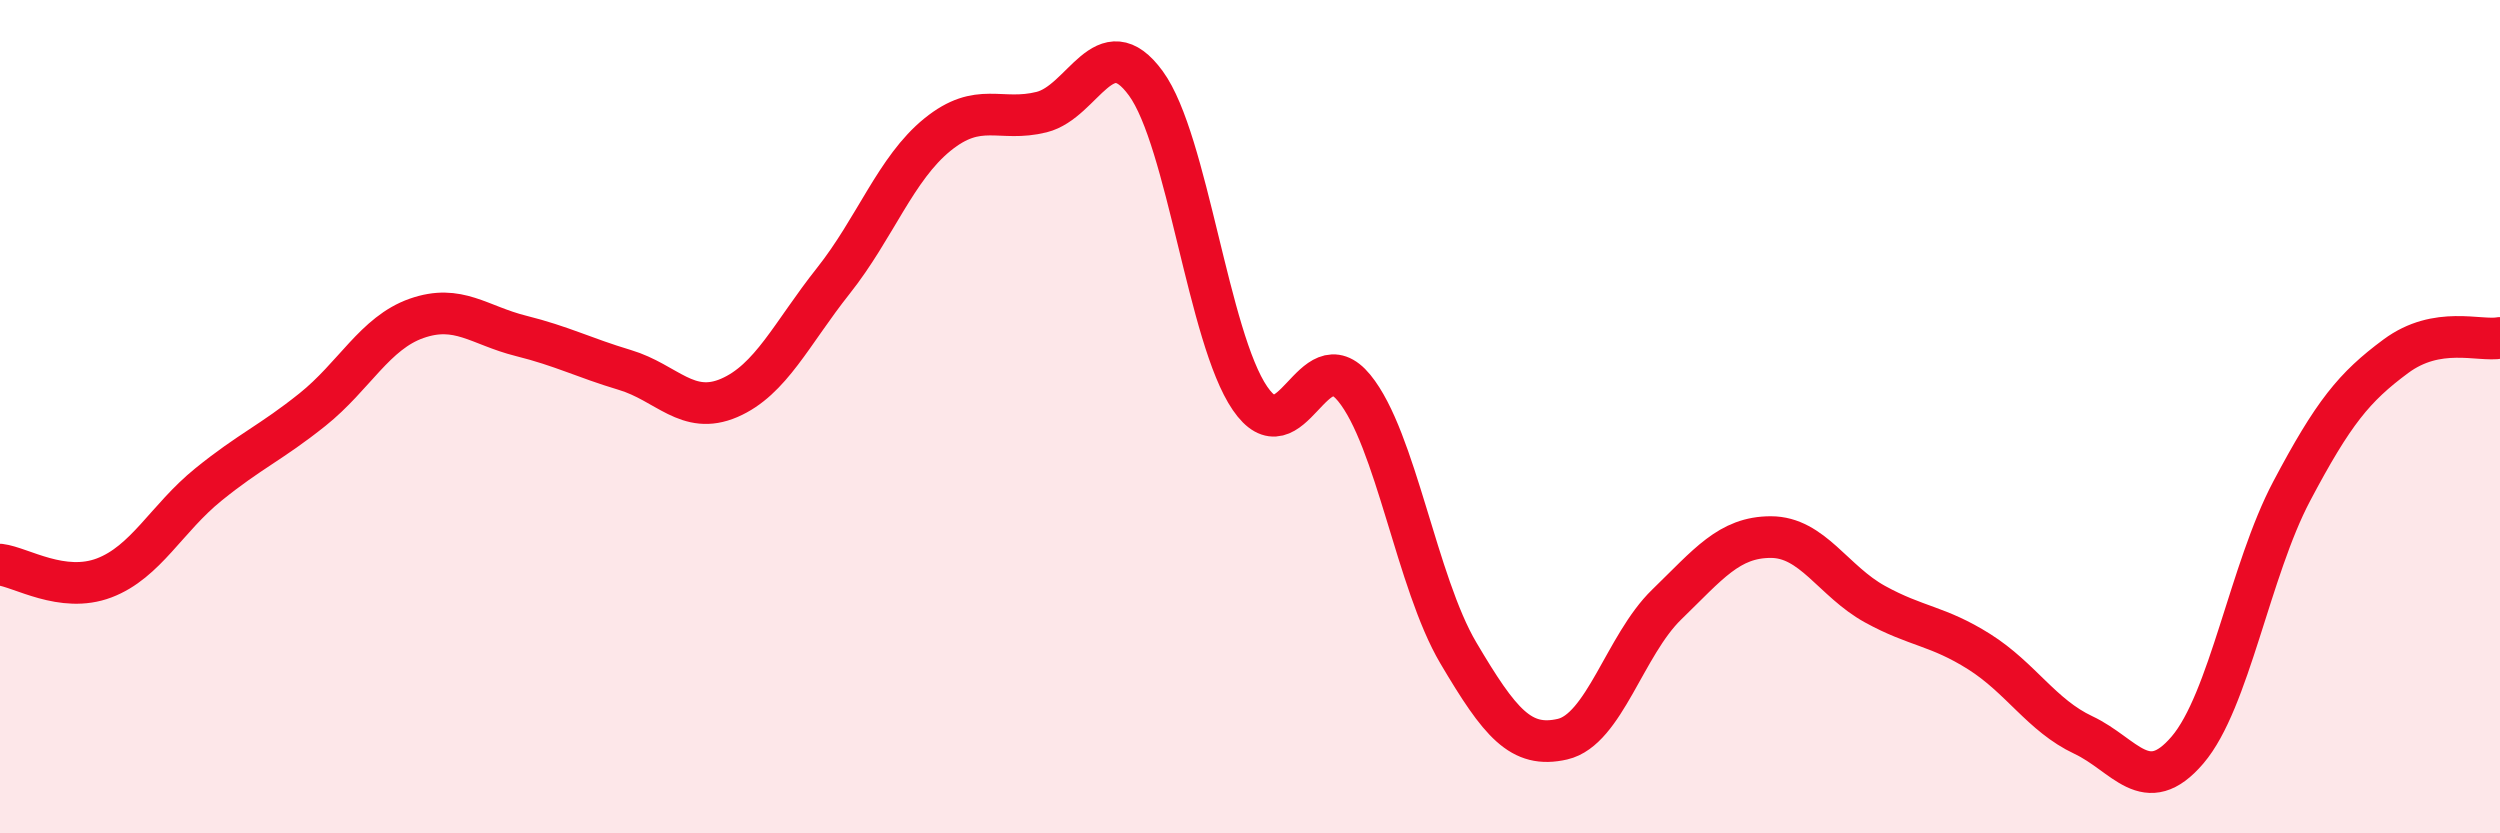 
    <svg width="60" height="20" viewBox="0 0 60 20" xmlns="http://www.w3.org/2000/svg">
      <path
        d="M 0,13.55 C 0.5,13.61 1.5,14.25 2.5,13.87 C 3.5,13.49 4,12.44 5,11.63 C 6,10.82 6.5,10.63 7.5,9.83 C 8.5,9.03 9,7.99 10,7.64 C 11,7.29 11.5,7.81 12.5,8.06 C 13.5,8.31 14,8.58 15,8.88 C 16,9.18 16.5,9.98 17.5,9.55 C 18.5,9.12 19,8 20,6.74 C 21,5.48 21.5,4.04 22.5,3.23 C 23.5,2.42 24,2.94 25,2.69 C 26,2.44 26.5,0.63 27.5,2 C 28.5,3.37 29,8.1 30,9.56 C 31,11.02 31.5,8.09 32.5,9.31 C 33.5,10.53 34,13.98 35,15.67 C 36,17.36 36.5,17.97 37.5,17.74 C 38.5,17.51 39,15.48 40,14.51 C 41,13.54 41.5,12.89 42.5,12.89 C 43.5,12.89 44,13.95 45,14.5 C 46,15.05 46.5,15.01 47.5,15.64 C 48.5,16.27 49,17.17 50,17.64 C 51,18.11 51.5,19.17 52.5,18 C 53.5,16.83 54,13.68 55,11.79 C 56,9.9 56.5,9.29 57.5,8.55 C 58.5,7.81 59.5,8.2 60,8.11L60 20L0 20Z"
        fill="#EB0A25"
        opacity="0.1"
        stroke-linecap="round"
        stroke-linejoin="round"
      />
      <path
        d="M 0,13.55 C 0.5,13.61 1.5,14.25 2.5,13.87 C 3.5,13.49 4,12.44 5,11.63 C 6,10.82 6.5,10.63 7.5,9.83 C 8.5,9.03 9,7.99 10,7.64 C 11,7.29 11.5,7.81 12.5,8.06 C 13.5,8.31 14,8.58 15,8.88 C 16,9.18 16.5,9.98 17.5,9.55 C 18.5,9.12 19,8 20,6.74 C 21,5.48 21.5,4.04 22.5,3.23 C 23.5,2.42 24,2.94 25,2.69 C 26,2.44 26.5,0.63 27.5,2 C 28.5,3.37 29,8.1 30,9.56 C 31,11.02 31.5,8.09 32.5,9.31 C 33.5,10.53 34,13.98 35,15.67 C 36,17.36 36.5,17.97 37.5,17.74 C 38.5,17.51 39,15.48 40,14.51 C 41,13.54 41.5,12.89 42.5,12.89 C 43.5,12.89 44,13.95 45,14.5 C 46,15.05 46.5,15.01 47.5,15.64 C 48.5,16.27 49,17.17 50,17.64 C 51,18.11 51.5,19.17 52.5,18 C 53.5,16.83 54,13.68 55,11.79 C 56,9.9 56.5,9.29 57.5,8.55 C 58.5,7.81 59.5,8.2 60,8.11"
        stroke="#EB0A25"
        stroke-width="1"
        fill="none"
        stroke-linecap="round"
        stroke-linejoin="round"
      />
    </svg>
  
